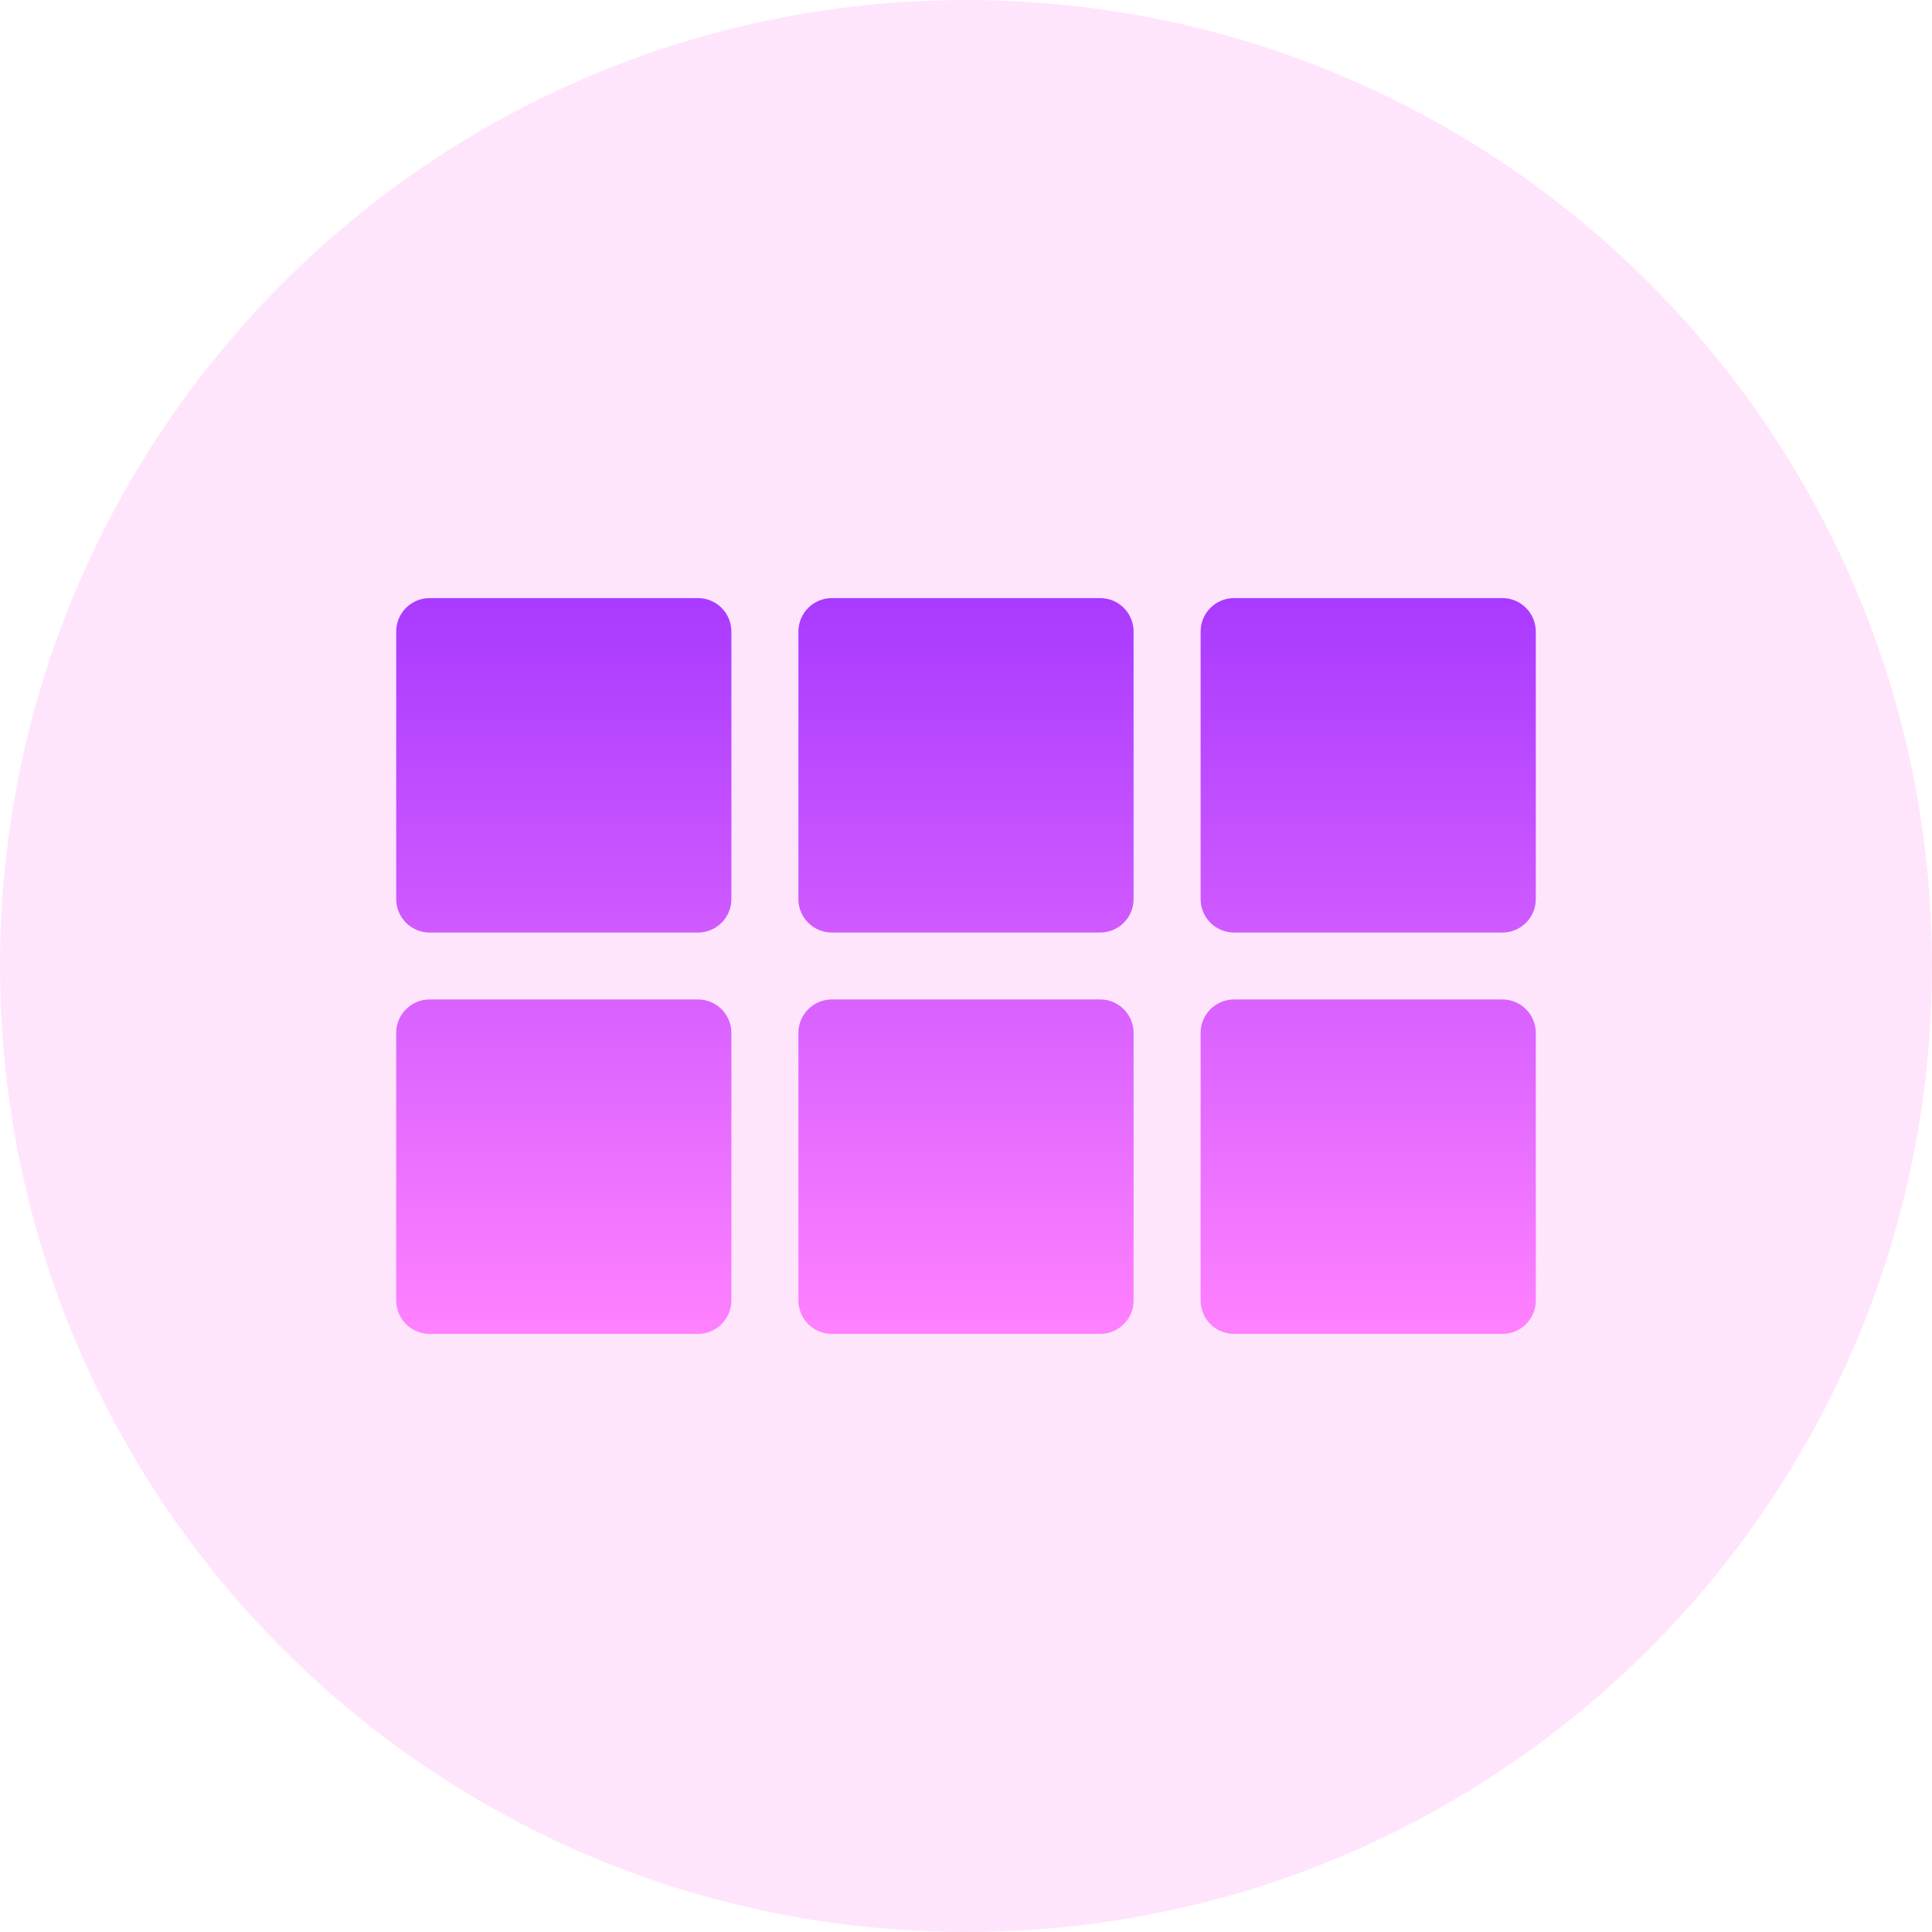 <svg width="55" height="55" viewBox="0 0 55 55" fill="none"
xmlns="http://www.w3.org/2000/svg">
<path d="M27.5 55C42.688 55 55 42.688 55 27.5C55 12.312 42.688 0 27.5 0C12.312 0 0 12.312 0 27.5C0 42.688 12.312 55 27.5 55Z"
     fill="#FFBEF9" fill-opacity="0.4"/>
<path d="M19.867 17.026H12.233C11.706 17.026 11.279 17.452 11.279 17.979V25.596C11.279 26.122 11.706 26.548 12.233 26.548H19.867C20.394 26.548 20.821 26.122 20.821 25.596V17.979C20.821 17.452 20.394 17.026 19.867 17.026ZM31.317 17.026H23.683C23.156 17.026 22.729 17.452 22.729 17.979V25.596C22.729 26.122 23.156 26.548 23.683 26.548H31.317C31.844 26.548 32.271 26.122 32.271 25.596V17.979C32.271 17.452 31.844 17.026 31.317 17.026ZM42.767 17.026H35.133C34.606 17.026 34.179 17.452 34.179 17.979V25.596C34.179 26.122 34.606 26.548 35.133 26.548H42.767C43.294 26.548 43.721 26.122 43.721 25.596V17.979C43.721 17.452 43.294 17.026 42.767 17.026ZM19.867 28.452H12.233C11.706 28.452 11.279 28.878 11.279 29.404V37.022C11.279 37.548 11.706 37.974 12.233 37.974H19.867C20.394 37.974 20.821 37.548 20.821 37.022V29.404C20.821 28.878 20.394 28.452 19.867 28.452ZM31.317 28.452H23.683C23.156 28.452 22.729 28.878 22.729 29.404V37.022C22.729 37.548 23.156 37.974 23.683 37.974H31.317C31.844 37.974 32.271 37.548 32.271 37.022V29.404C32.271 28.878 31.844 28.452 31.317 28.452ZM42.767 28.452H35.133C34.606 28.452 34.179 28.878 34.179 29.404V37.022C34.179 37.548 34.606 37.974 35.133 37.974H42.767C43.294 37.974 43.721 37.548 43.721 37.022V29.404C43.721 28.878 43.294 28.452 42.767 28.452Z"
     fill="url(#card31)"/>
<defs>
   <linearGradient id="card31" x1="27.5" y1="37.974" x2="27.5" y2="17.026"
                   gradientUnits="userSpaceOnUse">
       <stop stop-color="#FF81FF"/>
       <stop offset="1" stop-color="#A93AFF"/>
   </linearGradient>
</defs>
</svg>